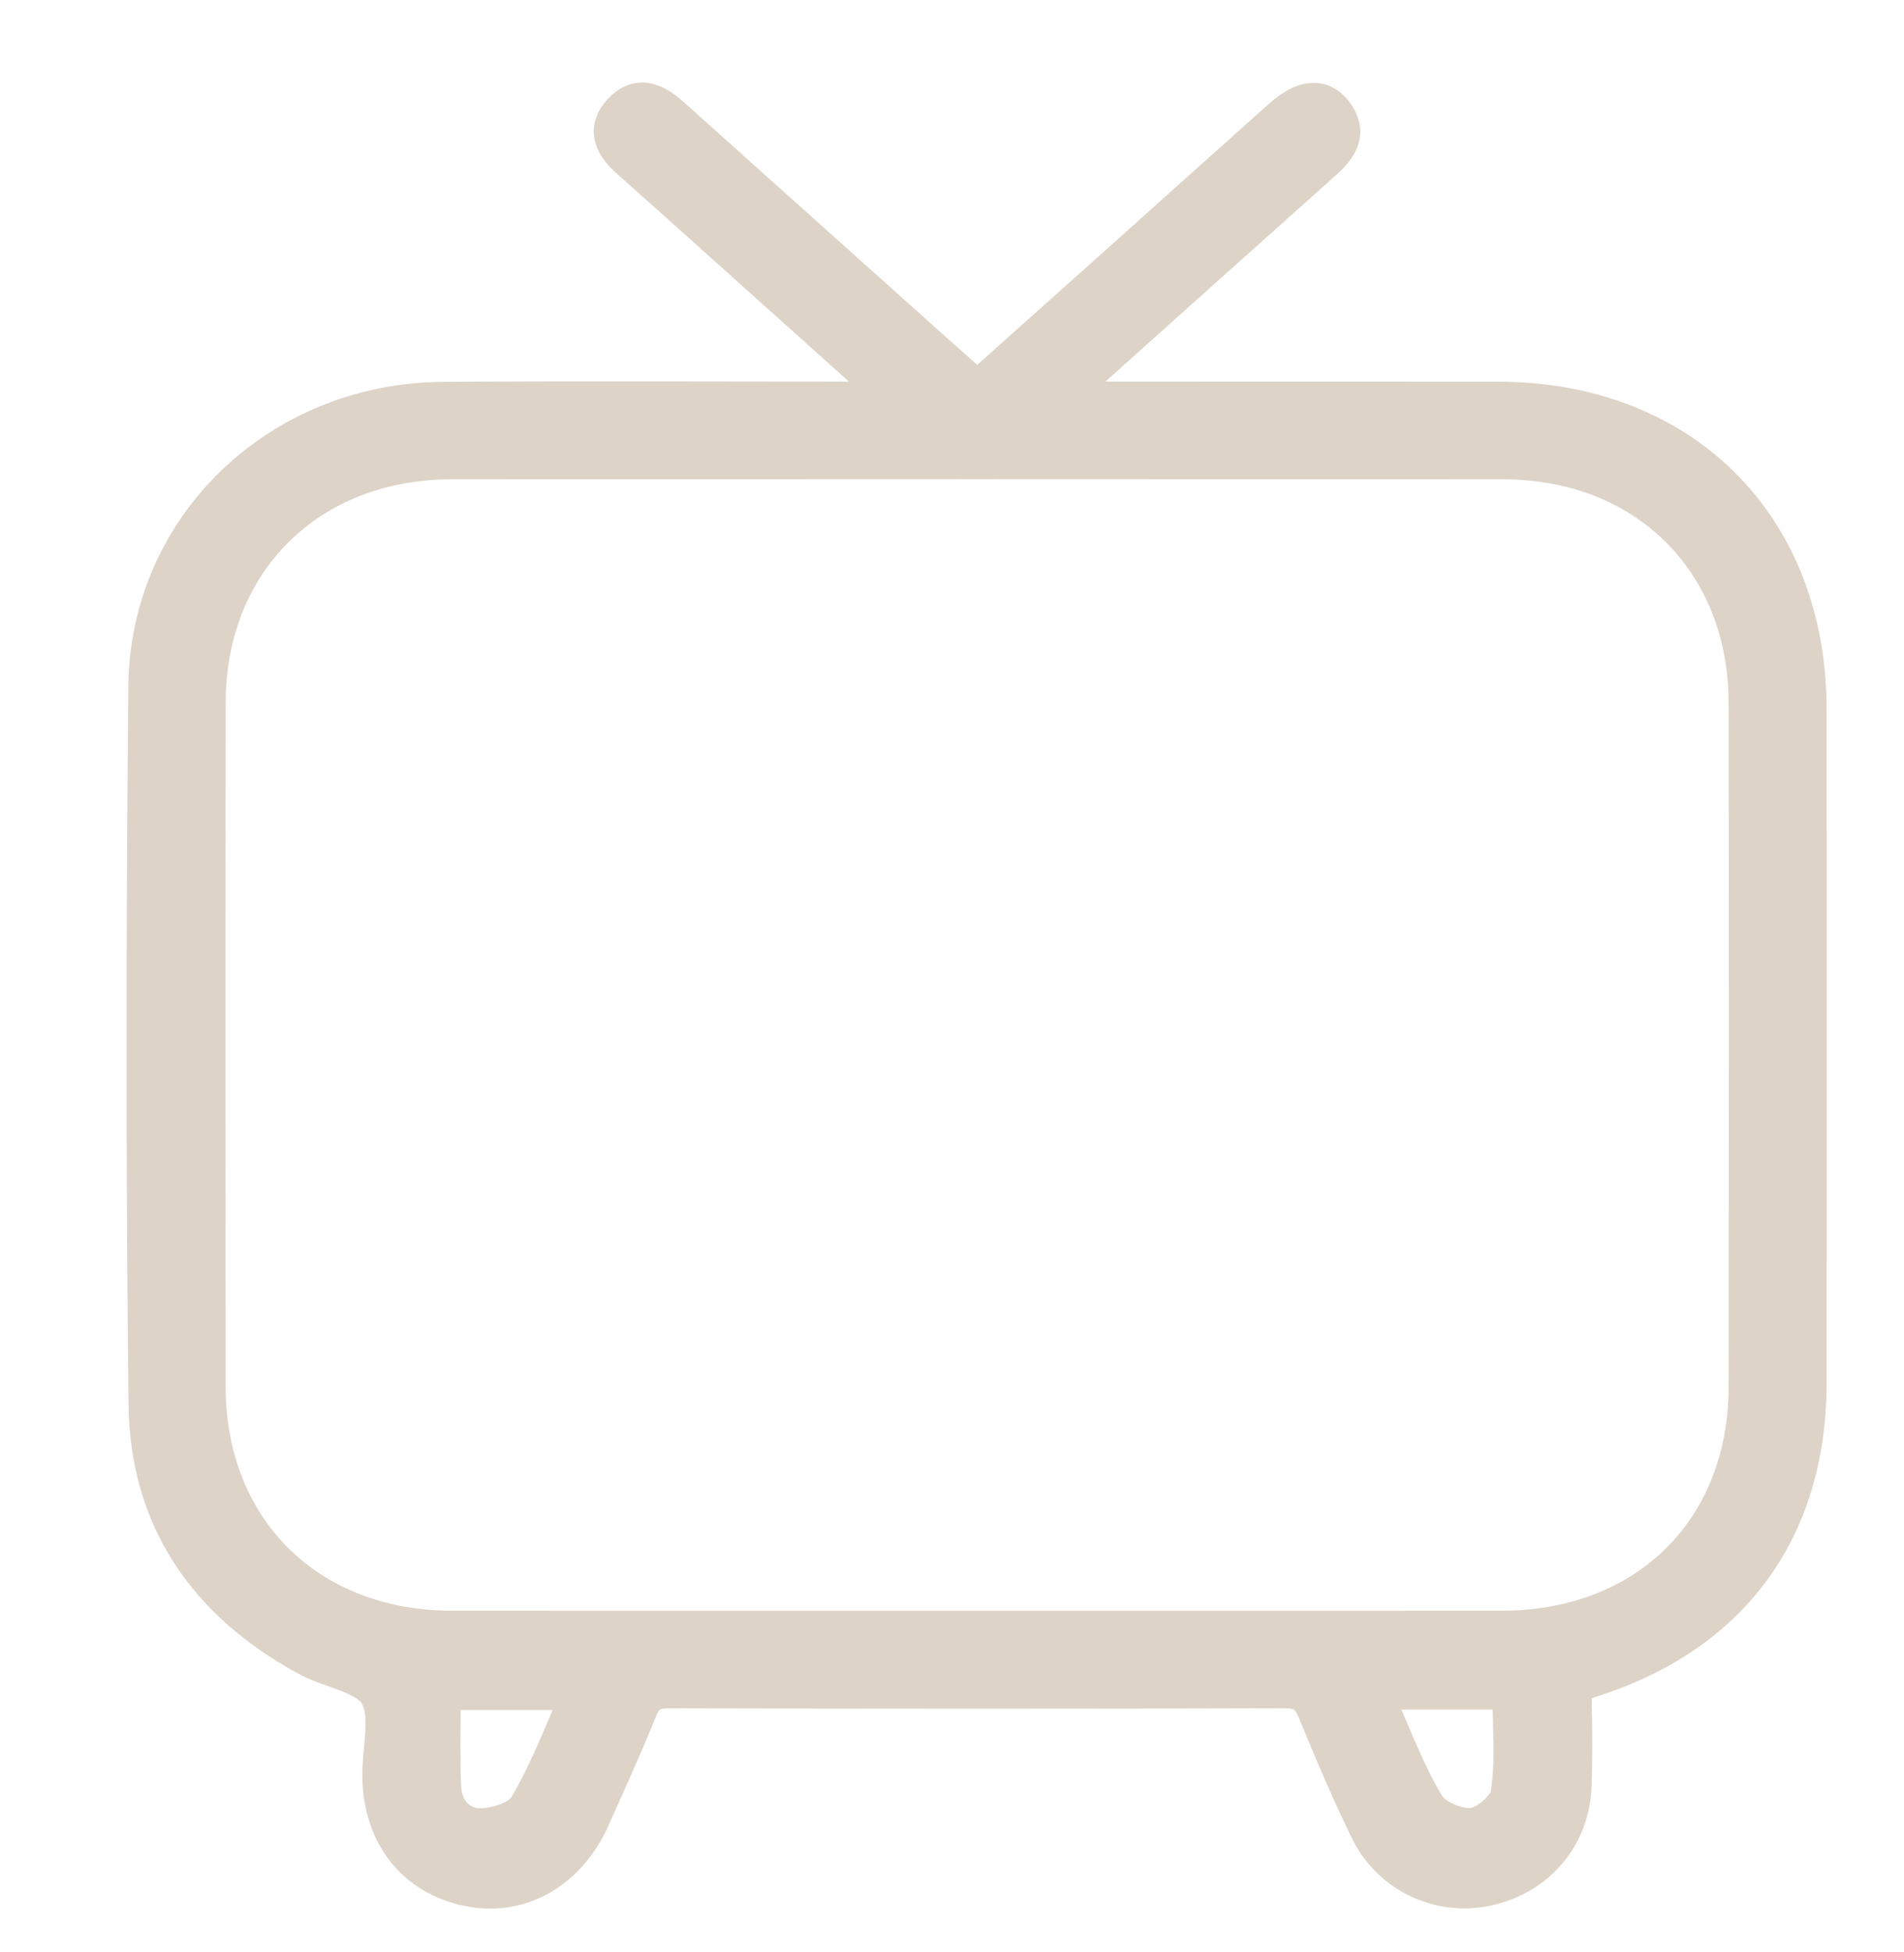 <svg width="40" height="41" viewBox="0 0 40 41" fill="none" xmlns="http://www.w3.org/2000/svg">
<path d="M13.598 1.942C13.832 1.978 14.043 2.124 14.22 2.283C16.131 3.999 18.047 5.711 19.961 7.425C20.145 7.589 20.33 7.751 20.532 7.929C21.503 7.061 22.451 6.216 23.398 5.368C24.531 4.353 25.664 3.334 26.801 2.321C27.039 2.109 27.284 1.967 27.528 1.944C27.79 1.92 28.012 2.034 28.178 2.248C28.374 2.503 28.421 2.756 28.336 2.997C28.259 3.216 28.084 3.395 27.919 3.542C26.243 5.037 24.572 6.537 22.899 8.035H22.898C22.839 8.088 22.783 8.143 22.721 8.202C22.794 8.206 22.863 8.213 22.933 8.213C25.776 8.215 28.623 8.212 31.467 8.215C33.444 8.216 35.123 8.89 36.309 10.068C37.494 11.247 38.172 12.918 38.174 14.887C38.178 19.606 38.178 24.326 38.174 29.046C38.172 30.619 37.759 31.981 36.958 33.07C36.157 34.16 34.979 34.964 33.473 35.44C33.343 35.48 33.297 35.521 33.276 35.551C33.255 35.582 33.235 35.639 33.239 35.768C33.256 36.34 33.255 36.913 33.238 37.484C33.204 38.649 32.429 39.566 31.293 39.819C30.218 40.059 29.083 39.541 28.583 38.518C28.181 37.695 27.822 36.852 27.477 36.009C27.416 35.861 27.36 35.786 27.301 35.743C27.258 35.712 27.2 35.688 27.105 35.678L26.996 35.673C22.68 35.687 18.364 35.685 14.049 35.674C13.898 35.673 13.815 35.697 13.76 35.732C13.706 35.767 13.652 35.83 13.598 35.965C13.283 36.742 12.936 37.506 12.595 38.266C12.066 39.441 10.979 40.069 9.812 39.832V39.831C9.204 39.708 8.704 39.407 8.355 38.965C8.007 38.523 7.818 37.951 7.812 37.3C7.81 37.143 7.823 36.98 7.837 36.824C7.851 36.665 7.866 36.514 7.874 36.366C7.891 36.065 7.871 35.834 7.774 35.672C7.692 35.534 7.509 35.429 7.229 35.319C6.974 35.22 6.631 35.116 6.367 34.973C4.197 33.798 2.928 31.971 2.9 29.492C2.844 24.468 2.849 19.443 2.896 14.42C2.928 10.942 5.776 8.242 9.312 8.218C12.233 8.198 15.157 8.213 18.076 8.213C18.165 8.213 18.254 8.213 18.357 8.213C17.378 7.334 16.491 6.54 15.604 5.745C14.768 4.995 13.934 4.245 13.095 3.5C12.926 3.351 12.764 3.166 12.701 2.947C12.633 2.708 12.694 2.466 12.894 2.239C13.102 2.002 13.342 1.904 13.598 1.942ZM9.479 35.71C9.476 36.349 9.463 36.938 9.488 37.528C9.505 37.916 9.755 38.167 10.07 38.173C10.215 38.175 10.405 38.142 10.575 38.077C10.754 38.01 10.867 37.925 10.908 37.855C11.301 37.196 11.579 36.481 11.915 35.71H9.479ZM29.139 35.7C29.471 36.47 29.741 37.171 30.124 37.818H30.125C30.172 37.898 30.295 37.998 30.466 38.073C30.634 38.148 30.806 38.179 30.919 38.167C31.006 38.157 31.152 38.086 31.29 37.966C31.356 37.909 31.412 37.847 31.452 37.789C31.494 37.729 31.512 37.683 31.517 37.656L31.549 37.398C31.601 36.852 31.563 36.296 31.555 35.7H29.139ZM9.479 9.866C6.592 9.868 4.546 11.891 4.542 14.742C4.534 19.536 4.535 24.331 4.541 29.125C4.543 30.581 5.056 31.803 5.925 32.661C6.793 33.519 8.031 34.025 9.502 34.025C13.167 34.028 16.832 34.026 20.497 34.026C24.181 34.026 27.865 34.028 31.548 34.025C33.024 34.025 34.263 33.521 35.132 32.665C36.001 31.809 36.513 30.588 36.515 29.13C36.521 24.336 36.523 19.542 36.515 14.748C36.51 11.889 34.47 9.868 31.583 9.866C24.216 9.861 16.848 9.861 9.479 9.866Z" fill="#DDD3C7" stroke="#DDD3C7" stroke-width="0.4" stroke-miterlimit="10"/>
</svg>
